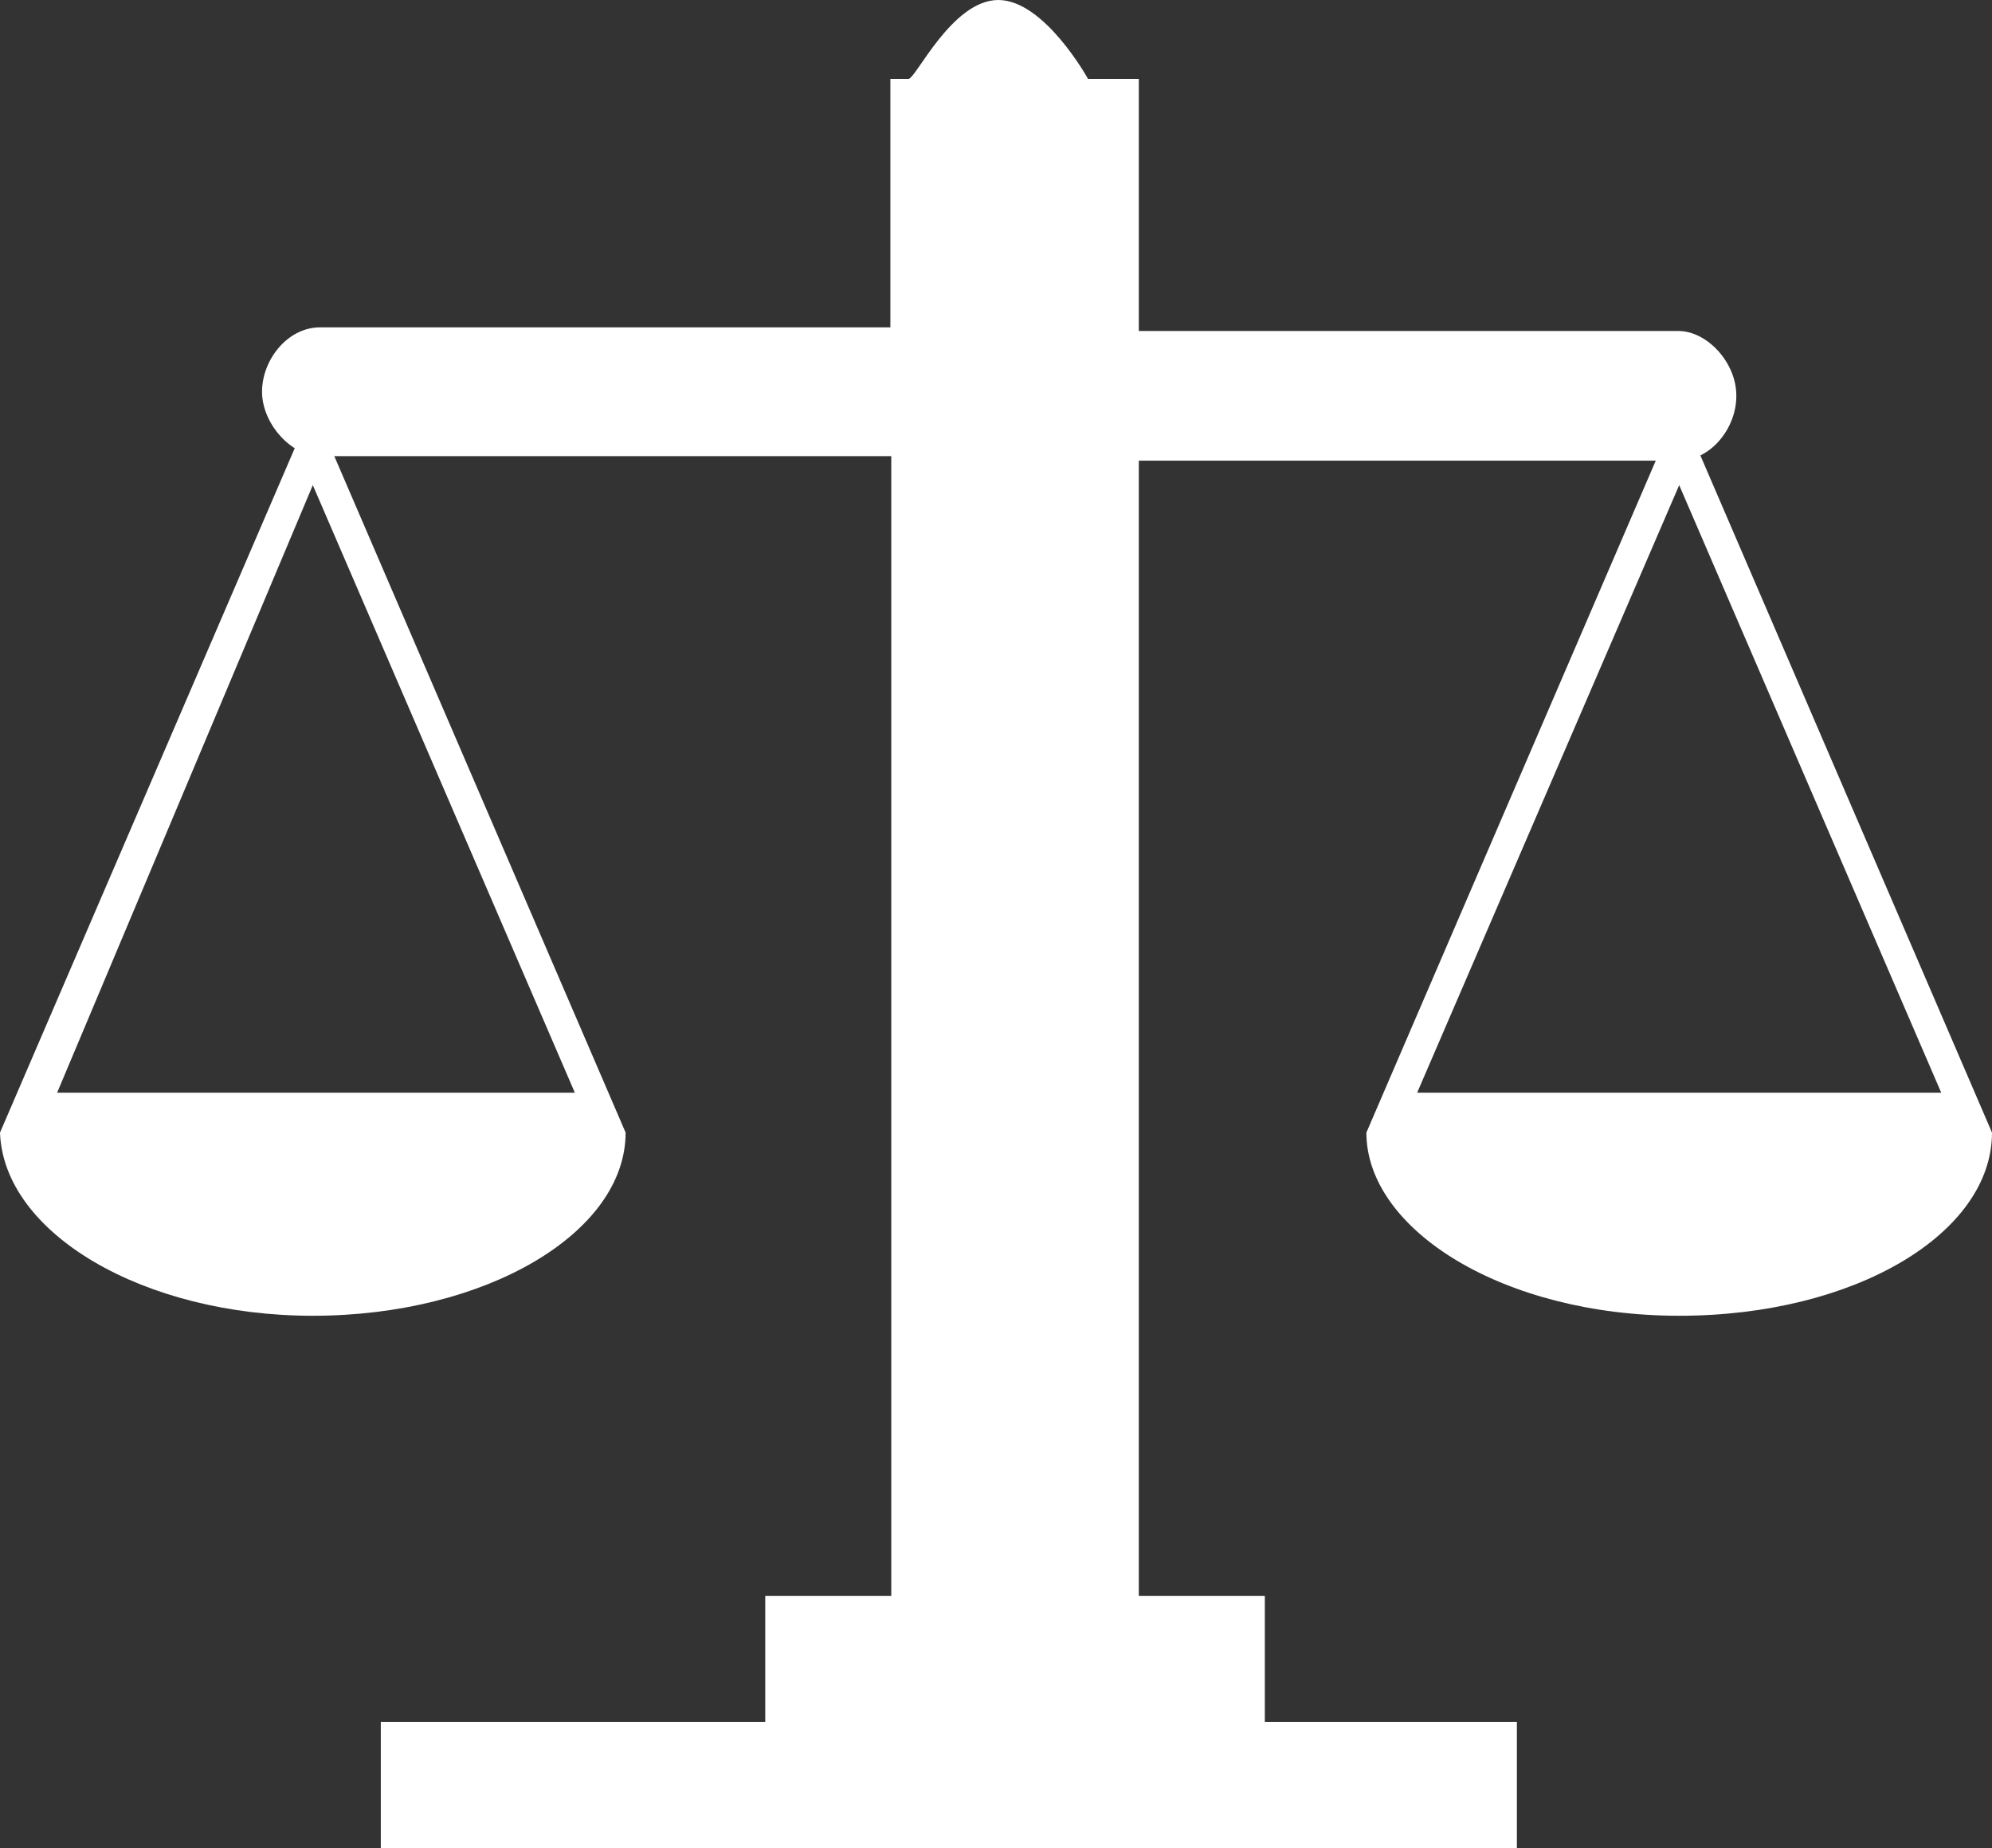 <?xml version="1.0" encoding="UTF-8"?><svg id="Layer_2" xmlns="http://www.w3.org/2000/svg" viewBox="0 0 21.97 20.38"><rect x="0" y="0" width="21.97" height="20.38" fill="#333333" stroke="none"/><defs><style>.cls-1{fill:#fff;stroke-width:0px;}</style></defs><g id="Layer_1-2"><path class="cls-1" d="m3.45,14.51c1.9,0,3.45-.91,3.45-2.02L3.45,4.48,0,12.49c.04,1.11,1.58,2.02,3.45,2.02m0-9.16l2.89,6.7H.63l2.82-6.7Z"/><path class="cls-1" d="m18.52,4.48l-3.45,8.01c0,1.07,1.51,2.02,3.45,2.02s3.45-.91,3.45-2.02l-3.45-8.01Zm-2.89,7.57l2.89-6.7,2.89,6.7h-5.79Z"/><path class="cls-1" d="m19.15,4.36c0-.36-.32-.71-.64-.71h-5.95V.87h-.56s-.48-.87-.99-.87-.91.87-.99.87h-.2v2.74H3.53c-.36,0-.64.36-.64.71s.32.71.64.71h6.3v12.57h-1.39v1.39h-4.24v1.39h12.53v-1.39h-2.78v-1.39h-1.39V5.08h5.95c.36,0,.64-.36.64-.71"/></g></svg>